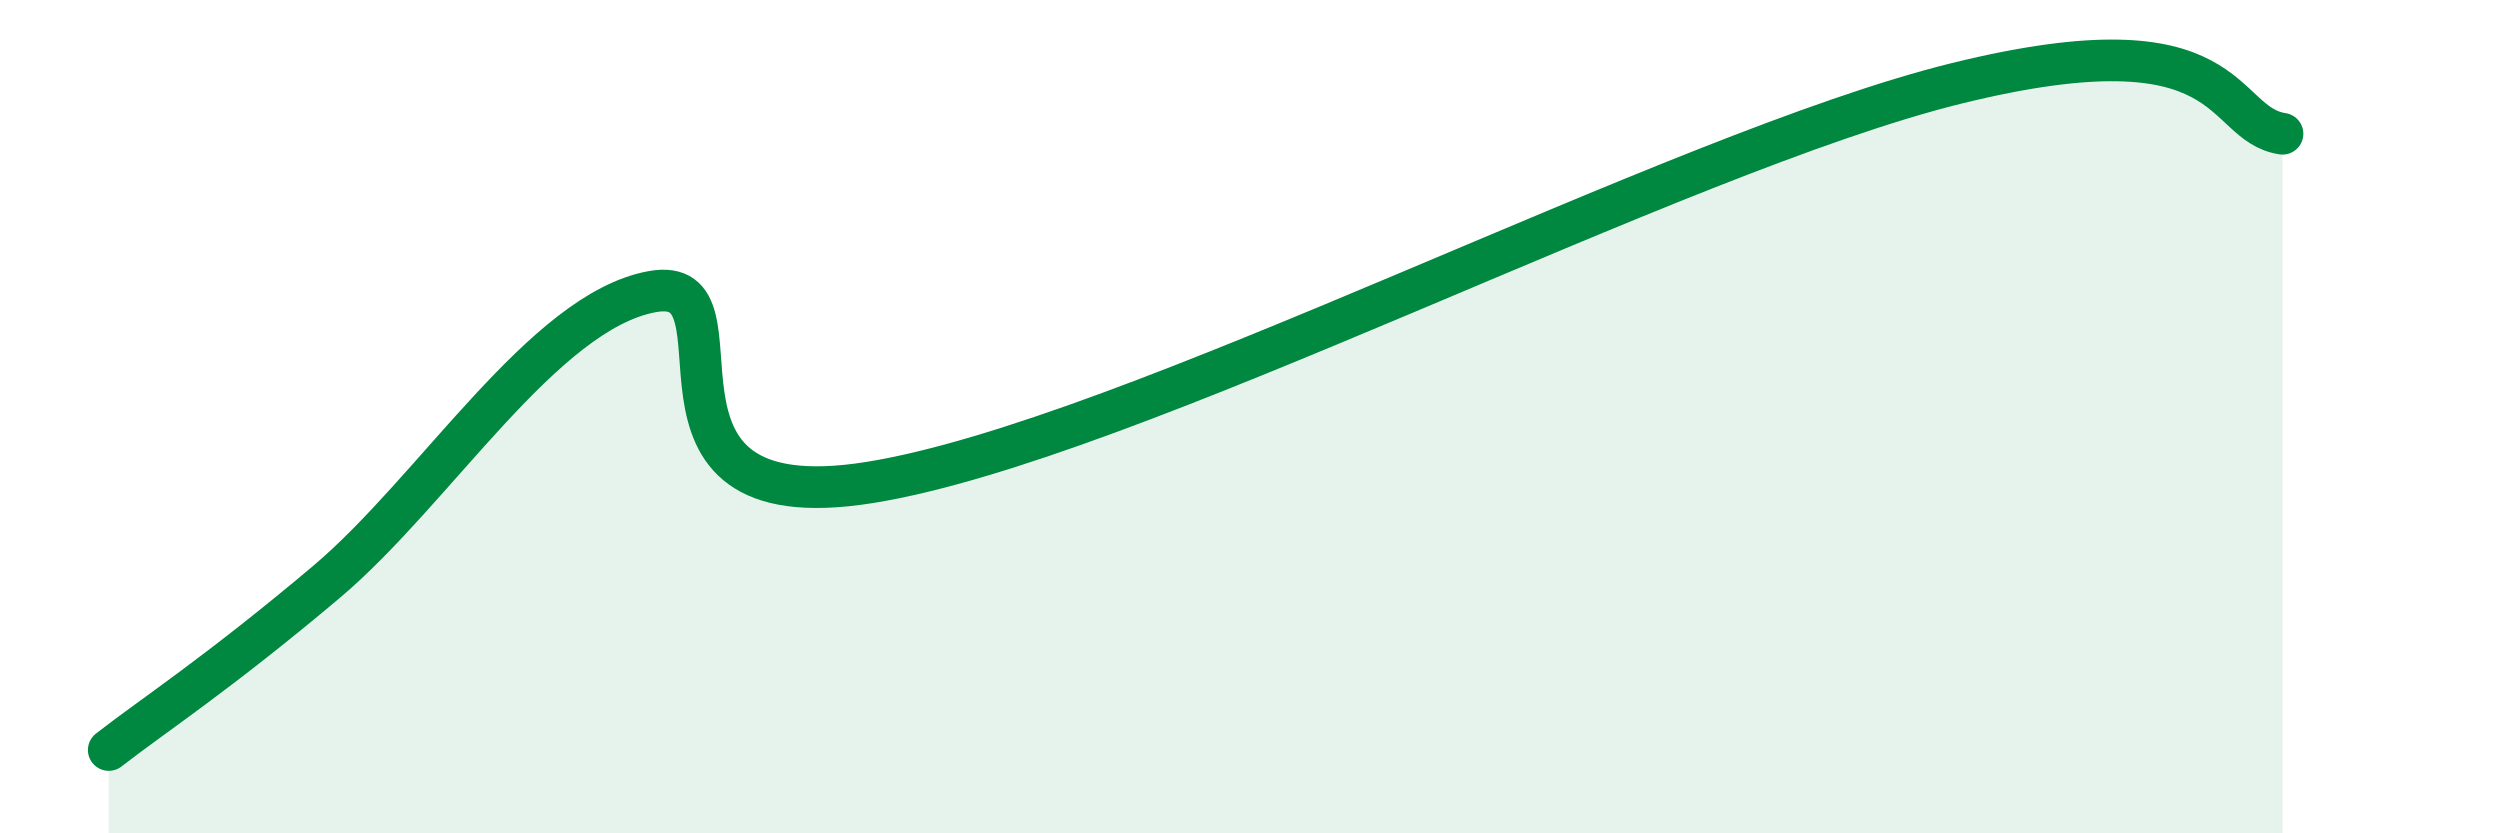 
    <svg width="60" height="20" viewBox="0 0 60 20" xmlns="http://www.w3.org/2000/svg">
      <path
        d="M 2.61,18 C 3.65,17.19 5.22,16.17 7.83,13.97 C 10.44,11.77 13.04,7.48 15.65,7 C 18.26,6.52 14.61,12.58 20.87,11.58 C 27.13,10.58 40.18,3.67 46.96,2 C 53.74,0.33 53.22,2.97 54.78,3.21L54.78 20L2.61 20Z"
        fill="#008740"
        opacity="0.1"
        stroke-linecap="round"
        stroke-linejoin="round"
      />
      <path
        d="M 2.61,18 C 3.65,17.19 5.22,16.17 7.83,13.97 C 10.44,11.77 13.04,7.48 15.65,7 C 18.26,6.52 14.61,12.58 20.87,11.58 C 27.13,10.58 40.18,3.67 46.96,2 C 53.74,0.33 53.22,2.97 54.78,3.21"
        stroke="#008740"
        stroke-width="1"
        fill="none"
        stroke-linecap="round"
        stroke-linejoin="round"
      />
    </svg>
  